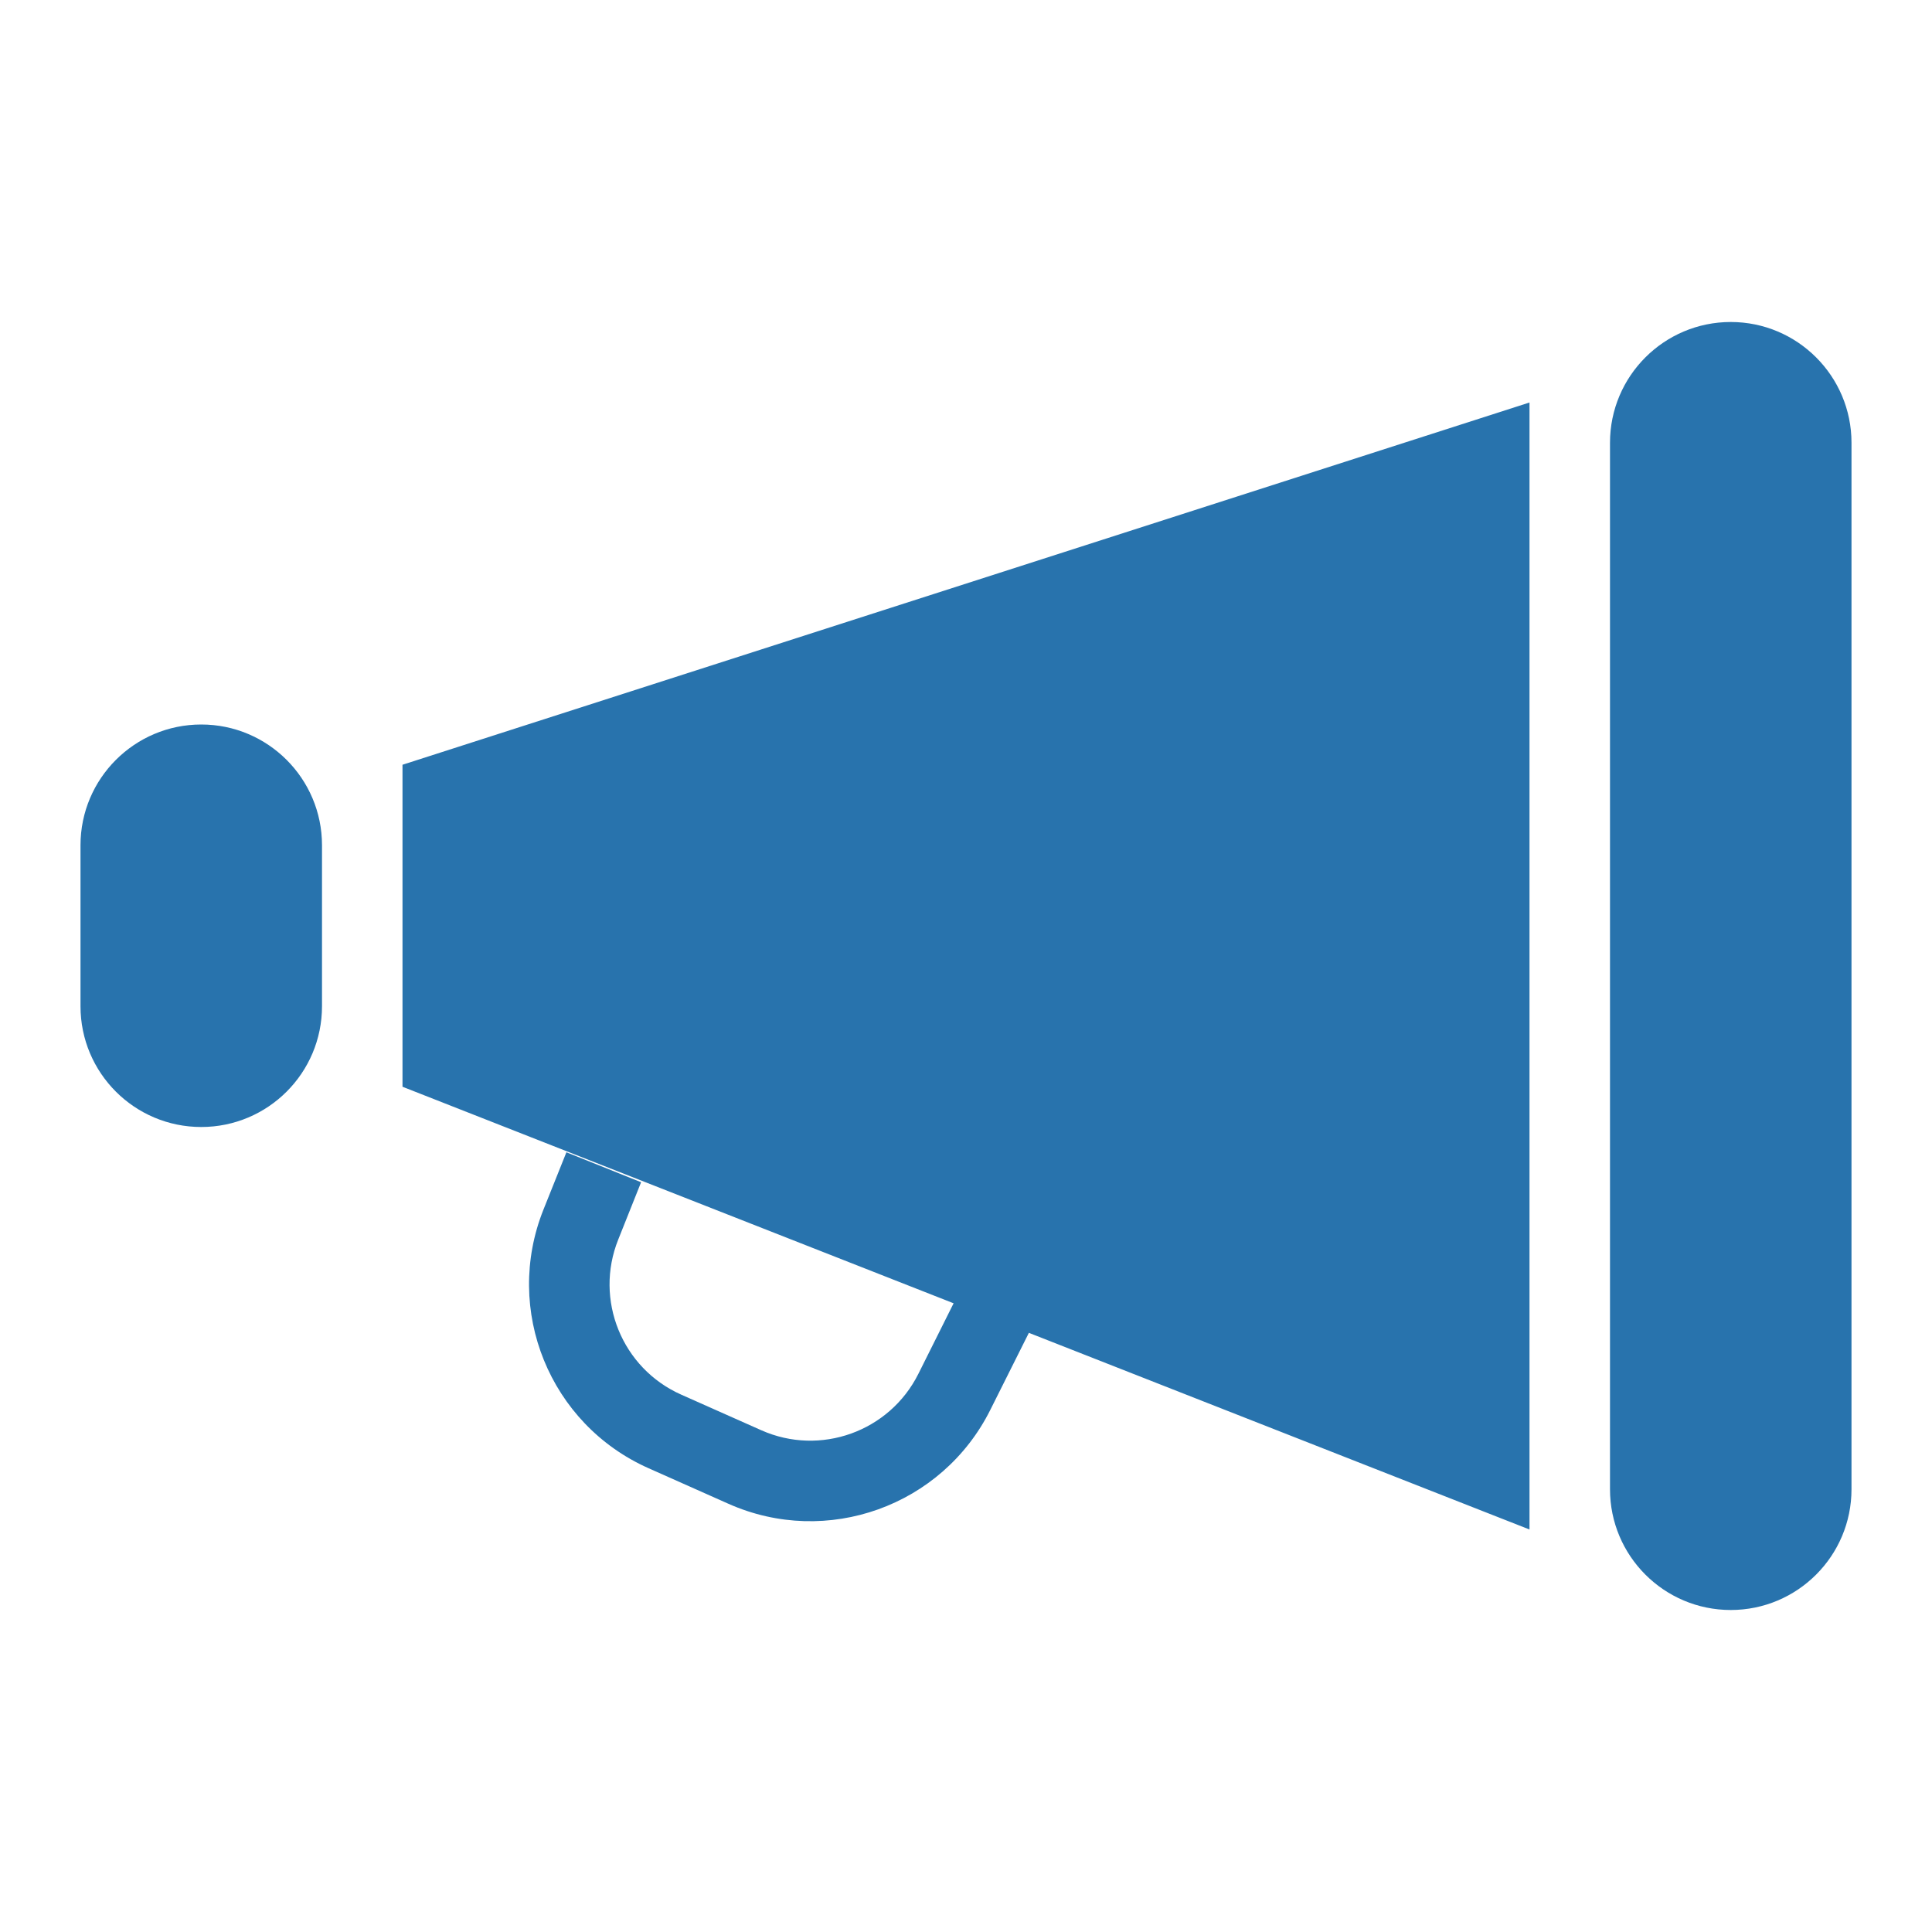 <svg width="24" height="24" viewBox="0 0 24 24" fill="none" xmlns="http://www.w3.org/2000/svg">
<path fill-rule="evenodd" clip-rule="evenodd" d="M21.5 4C20.672 4 20 4.672 20 5.5V18.5C20 19.328 20.672 20 21.5 20C22.328 20 23 19.328 23 18.5V5.5C23 4.672 22.328 4 21.5 4ZM2.5 9C1.672 9 1 9.672 1 10.5V12.5C1 13.329 1.672 14 2.5 14C3.328 14 4 13.329 4 12.5V10.5C4 9.672 3.328 9 2.5 9ZM19 19V5L5 9.5V13.5L11.846 16.19L11.408 17.067C11.049 17.784 10.19 18.093 9.457 17.767L8.463 17.325C7.726 16.998 7.38 16.146 7.68 15.398L7.964 14.686L7.036 14.314L6.751 15.026C6.252 16.274 6.829 17.693 8.057 18.239L9.05 18.681C10.272 19.224 11.704 18.71 12.302 17.514L12.781 16.557L19 19Z" fill="#2873AD"/>
</svg>
